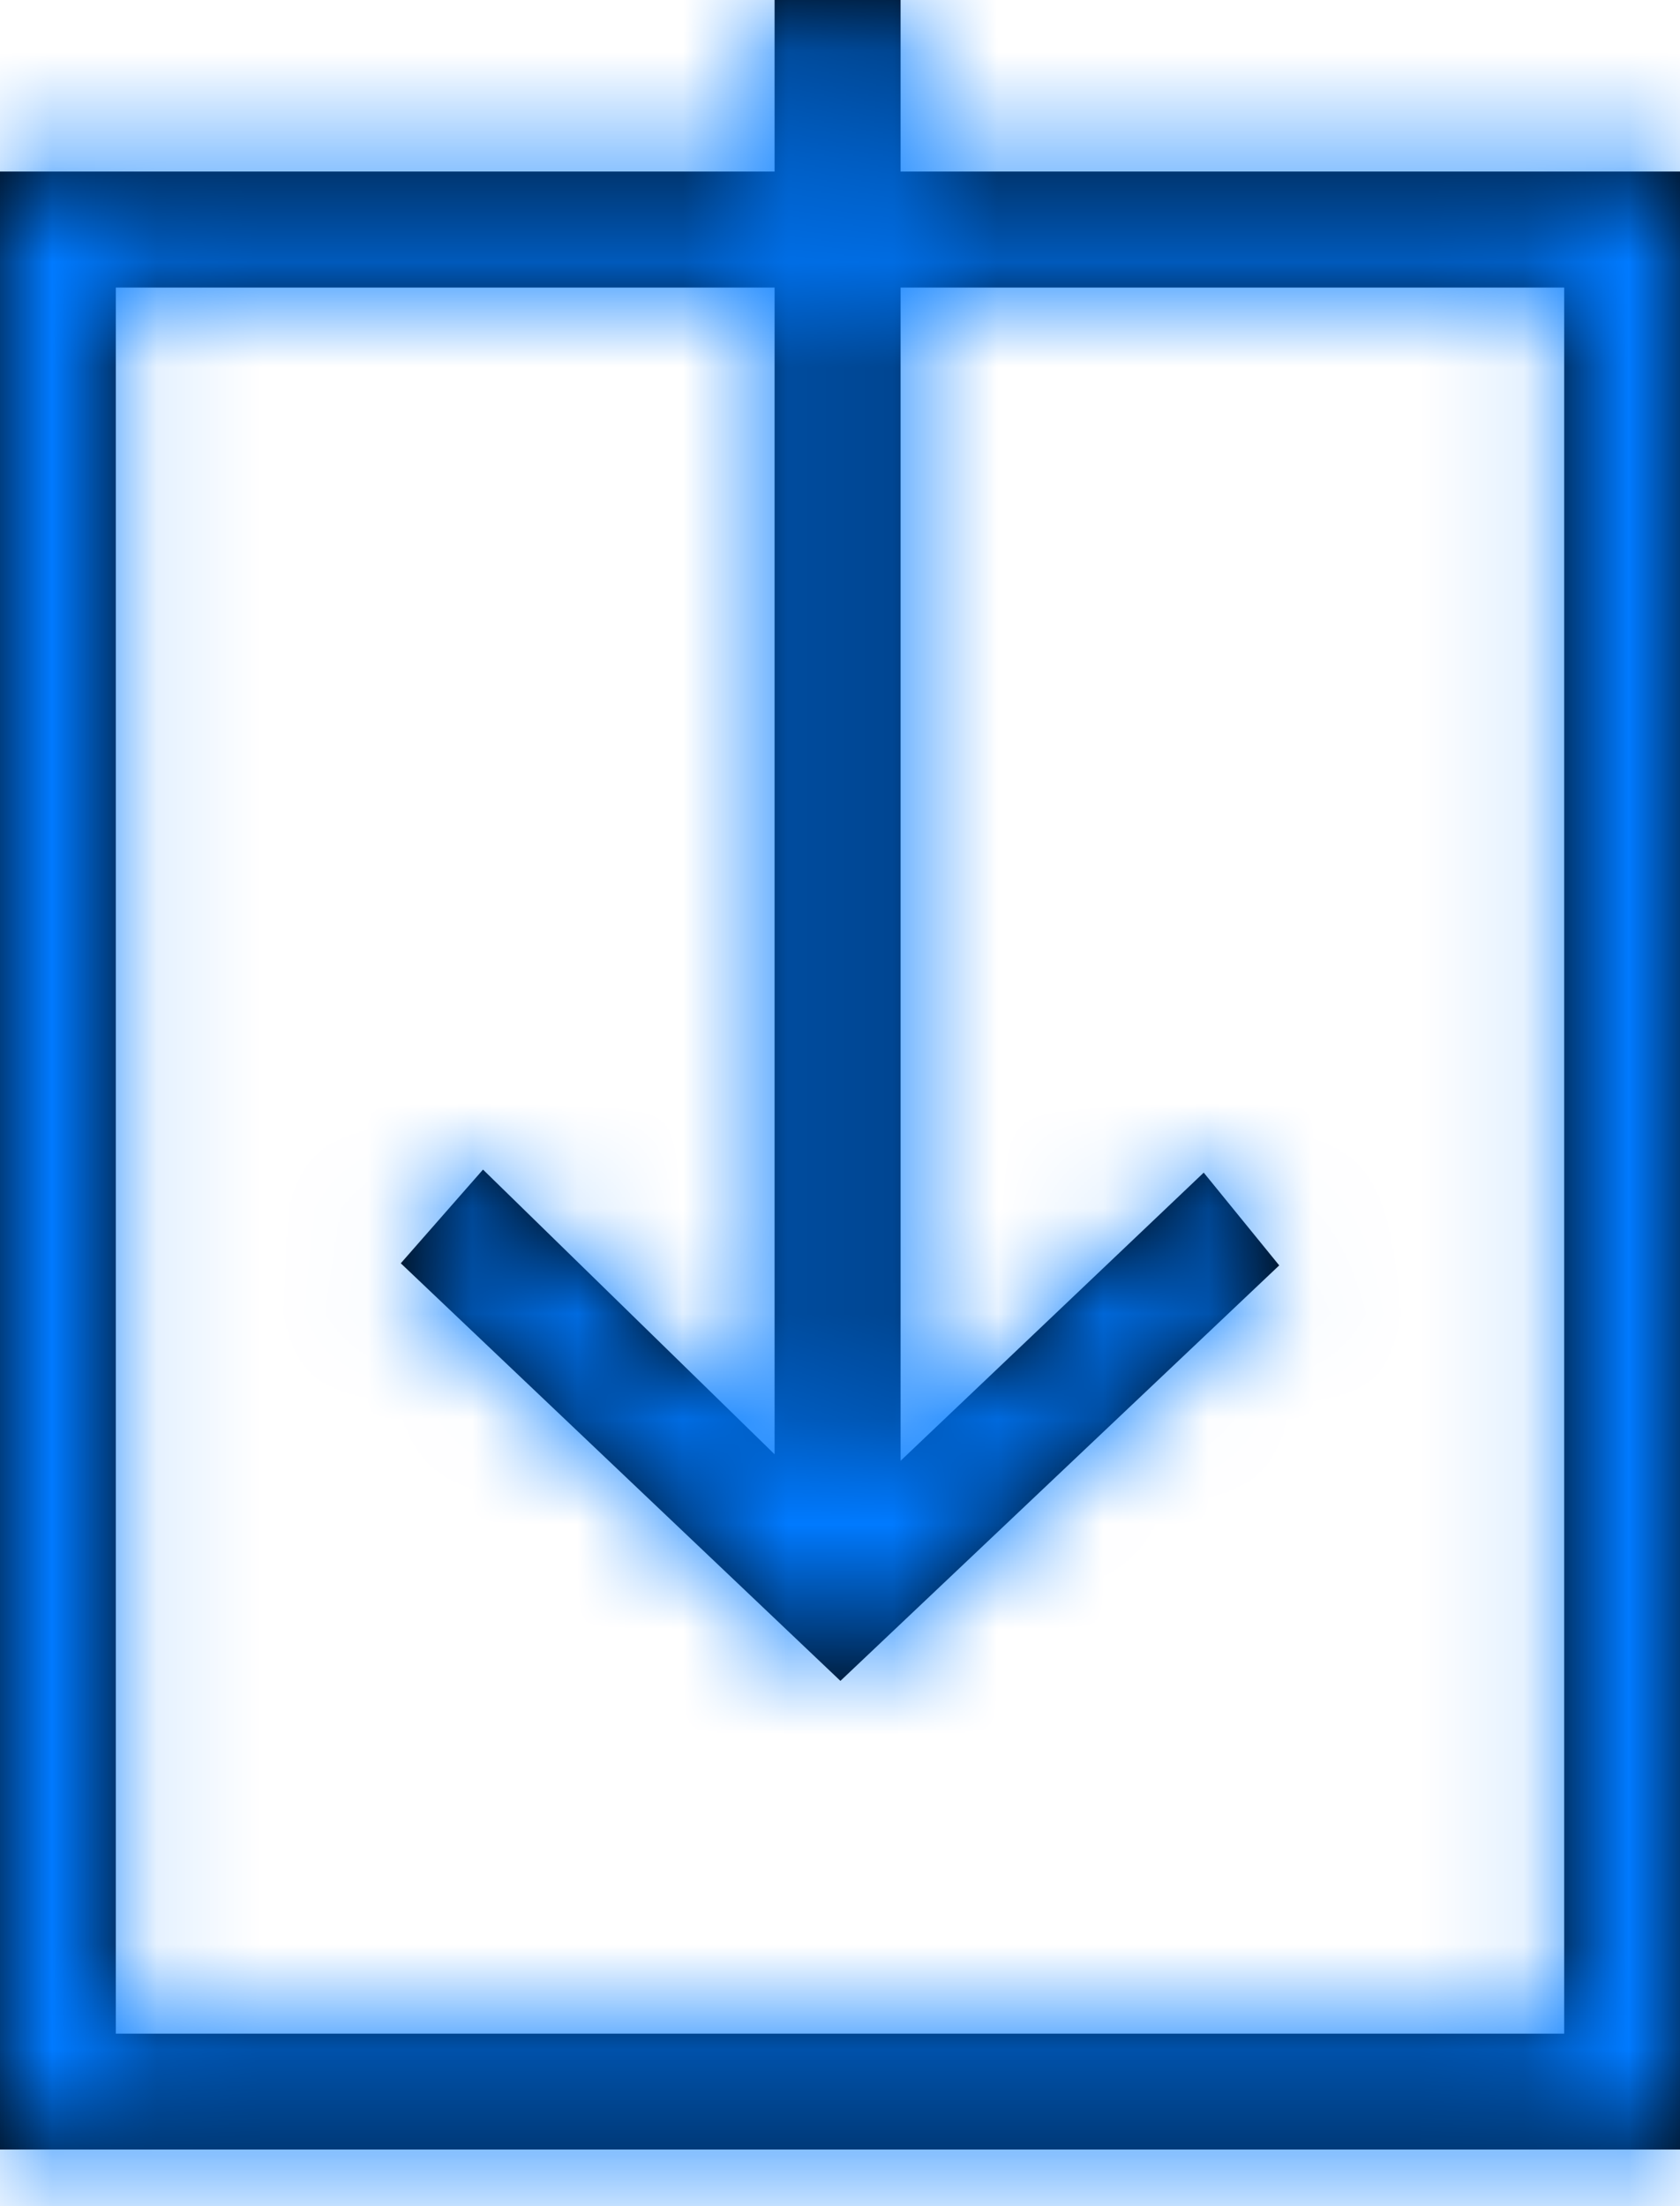 <svg width="16" height="21" viewBox="0 0 16 21" fill="none" xmlns="http://www.w3.org/2000/svg">
<path fill-rule="evenodd" clip-rule="evenodd" d="M4.6 11.133L7.377 13.843V2.737H1.103V19.358H14.897V2.737H8.577V13.905L11.464 11.162L12.183 12.045L8.004 16L3.817 12.025L4.6 11.133ZM8.577 1.633H16V20.461H0V1.633H7.377V0H8.577V1.633Z" fill="black"/>
<mask id="mask0" mask-type="alpha" maskUnits="userSpaceOnUse" x="0" y="0" width="16" height="21">
<path fill-rule="evenodd" clip-rule="evenodd" d="M4.6 11.133L7.377 13.843V2.737H1.103V19.358H14.897V2.737H8.577V13.905L11.464 11.162L12.183 12.045L8.004 16L3.817 12.025L4.6 11.133ZM8.577 1.633H16V20.461H0V1.633H7.377V0H8.577V1.633Z" fill="white"/>
</mask>
<g mask="url(#mask0)">
<rect x="-2.667" y="-0.033" width="21.333" height="21.333" fill="#007AFF"/>
</g>
</svg>
